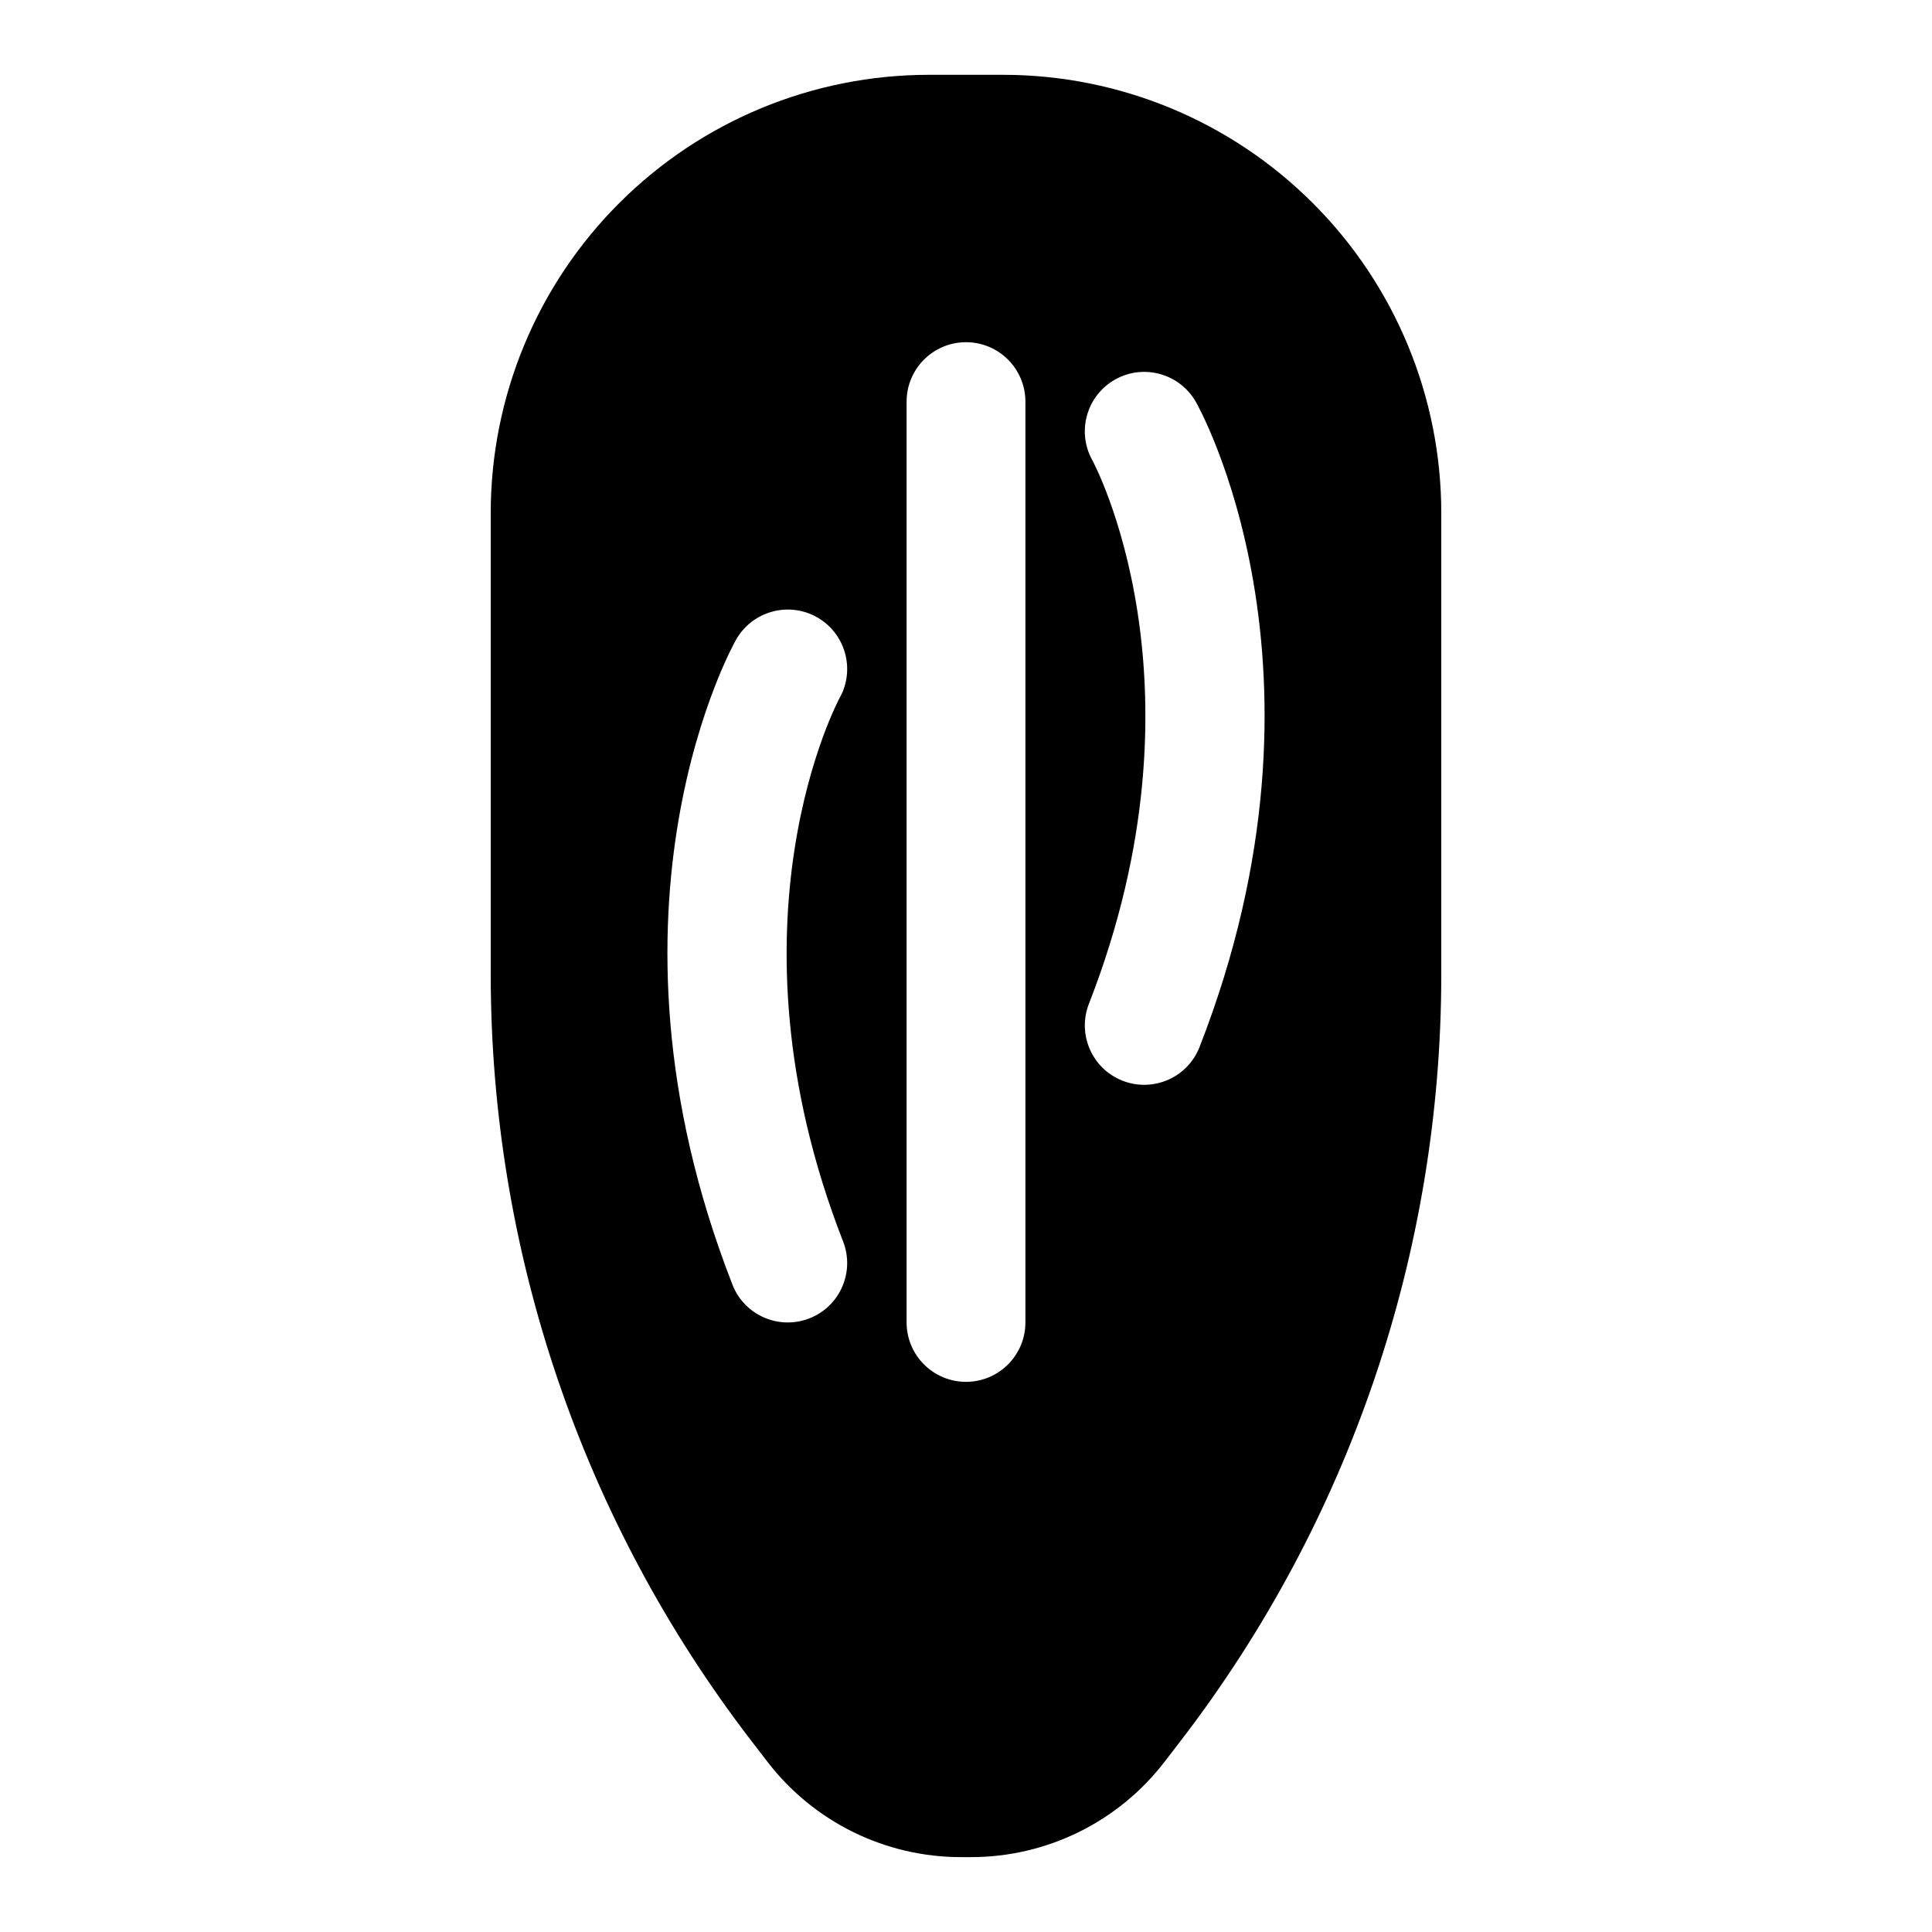 <?xml version="1.0" encoding="UTF-8"?>
<!-- Uploaded to: SVG Find, www.svgrepo.com, Generator: SVG Find Mixer Tools -->
<svg fill="#000000" width="800px" height="800px" version="1.1" viewBox="144 144 512 512" xmlns="http://www.w3.org/2000/svg">
 <path d="m343.15 605.39 4.25 5.527c12.25 15.918 31.172 25.238 51.262 25.238h2.676c20.09 0 39.016-9.32 51.262-25.238l4.25-5.527c44.809-58.254 69.102-129.68 69.102-203.18v-122.24c0-30.812-12.234-60.348-34.023-82.121-21.773-21.789-51.309-34.023-82.121-34.023h-19.617c-30.812 0-60.348 12.234-82.121 34.023-21.789 21.773-34.023 51.309-34.023 82.121v122.24c0 73.492 24.293 144.93 69.102 203.18zm41.109-354.96v244.03c0 8.691 7.055 15.742 15.742 15.742 8.691 0 15.742-7.055 15.742-15.742v-244.03c0-8.691-7.055-15.742-15.742-15.742-8.691 0-15.742 7.055-15.742 15.742zm-45.234 63.164s-40.227 70.234-0.914 170.86c3.148 8.094 12.297 12.09 20.387 8.926 8.094-3.148 12.09-12.297 8.926-20.387-33.125-84.812-0.914-144.03-0.914-144.03 4.234-7.574 1.527-17.176-6.062-21.426-7.574-4.234-17.176-1.527-21.426 6.062zm94.465-47.609s32.211 59.215-0.914 144.03c-3.164 8.094 0.836 17.238 8.926 20.387 8.094 3.164 17.238-0.836 20.387-8.926 39.312-100.62-0.914-170.86-0.914-170.86-4.25-7.59-13.855-10.297-21.426-6.062-7.59 4.25-10.297 13.855-6.062 21.426z" fill-rule="evenodd"/>
</svg>